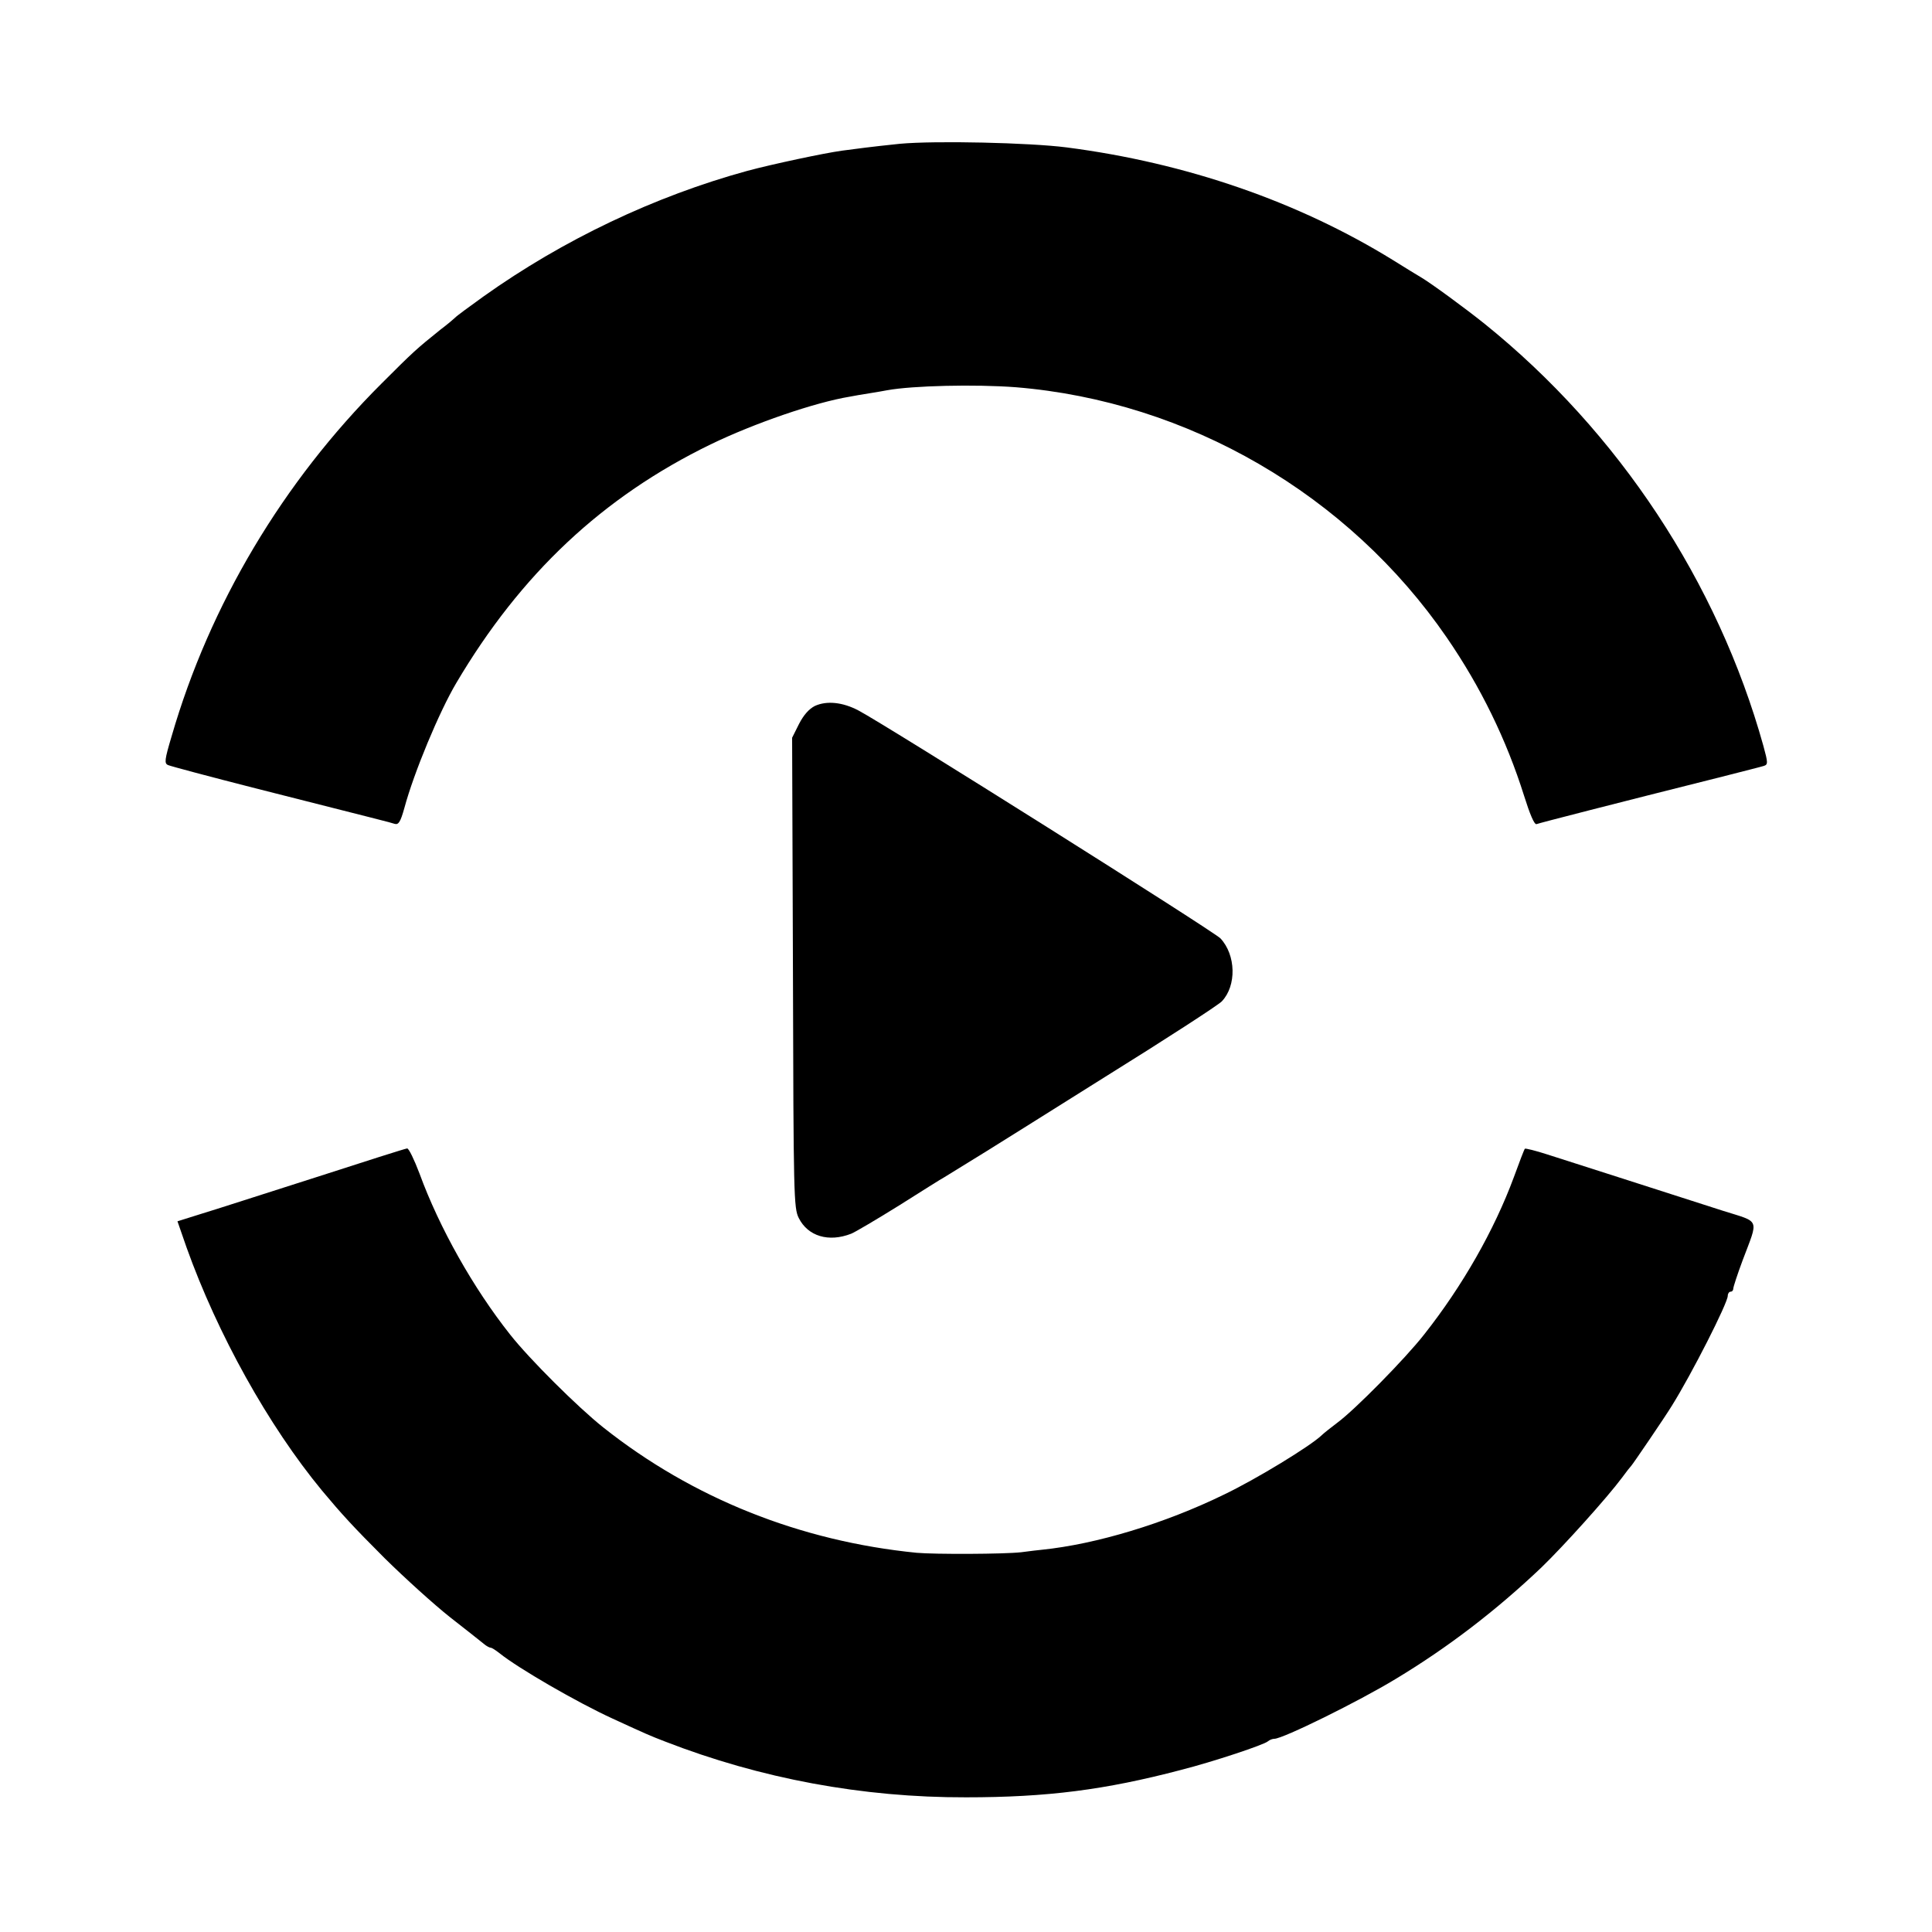 <?xml version="1.0" standalone="no"?>
<!DOCTYPE svg PUBLIC "-//W3C//DTD SVG 20010904//EN"
 "http://www.w3.org/TR/2001/REC-SVG-20010904/DTD/svg10.dtd">
<svg version="1.0" xmlns="http://www.w3.org/2000/svg"
 width="700pt" height="700pt" viewBox="0 0 700 700"
 preserveAspectRatio="xMidYMid meet">
<g transform="translate(0,700) scale(0.1,-0.1)"
fill="#000000" stroke="none">
<path d="M3260 6479 c-47 -5 -103 -11 -125 -14 -22 -3 -60 -8 -85 -11 -65 -9
-253 -49 -342 -73 -336 -92 -668 -250 -956 -455 -53 -38 -99 -72 -102 -76 -3
-3 -27 -24 -55 -45 -87 -70 -96 -78 -212 -194 -358 -357 -623 -802 -761 -1278
-26 -87 -27 -99 -13 -105 9 -4 151 -42 316 -84 461 -117 487 -123 505 -129 14
-4 21 7 35 57 35 130 127 350 188 453 234 396 531 675 922 865 157 76 377 152
505 173 14 3 45 8 70 12 25 4 54 9 64 11 93 17 320 22 466 11 625 -51 1206
-389 1562 -907 123 -179 216 -370 280 -573 21 -67 37 -105 45 -103 10 4 286
75 673 172 74 19 142 36 151 39 15 5 15 11 -2 73 -165 592 -524 1137 -1009
1528 -71 57 -194 147 -231 169 -10 6 -55 33 -101 62 -343 212 -750 353 -1184
409 -133 17 -474 25 -604 13z"/>
<path d="M2952 4442 c-21 -11 -40 -32 -57 -65 l-25 -50 3 -851 c2 -811 3 -853
21 -889 33 -66 108 -89 190 -57 13 5 91 51 173 102 81 51 155 98 165 103 21
13 123 76 154 95 13 8 205 128 426 267 222 138 413 262 425 275 54 57 51 168
-5 228 -25 26 -1208 771 -1312 826 -57 30 -115 36 -158 16z"/>
<path d="M1140 2733 c-179 -57 -364 -117 -411 -131 l-86 -27 33 -95 c112 -313
296 -645 491 -881 71 -85 112 -130 227 -245 72 -71 178 -167 236 -213 58 -45
113 -89 123 -97 9 -8 21 -14 25 -14 4 0 18 -9 32 -20 67 -54 281 -178 410
-237 124 -57 133 -61 190 -83 345 -134 715 -203 1090 -202 294 0 504 27 778
99 118 30 304 92 316 104 6 5 16 9 23 9 31 0 305 135 440 217 191 115 366 250
527 403 81 78 240 255 292 325 16 22 32 42 35 45 5 5 121 175 146 216 72 115
203 373 203 399 0 8 5 15 10 15 6 0 10 5 10 11 0 6 15 52 34 103 58 154 65
136 -71 179 -289 93 -564 181 -636 204 -43 14 -80 23 -82 21 -2 -1 -20 -48
-40 -103 -71 -192 -186 -394 -325 -570 -68 -87 -251 -273 -315 -320 -22 -17
-47 -36 -55 -44 -41 -40 -240 -161 -355 -216 -215 -105 -464 -180 -660 -200
-11 -1 -45 -5 -75 -9 -62 -7 -311 -8 -379 -2 -421 42 -811 197 -1135 454 -92
73 -268 248 -338 337 -133 168 -256 386 -328 583 -19 50 -39 92 -45 91 -5 0
-156 -48 -335 -106z"/>
</g>
</svg>
